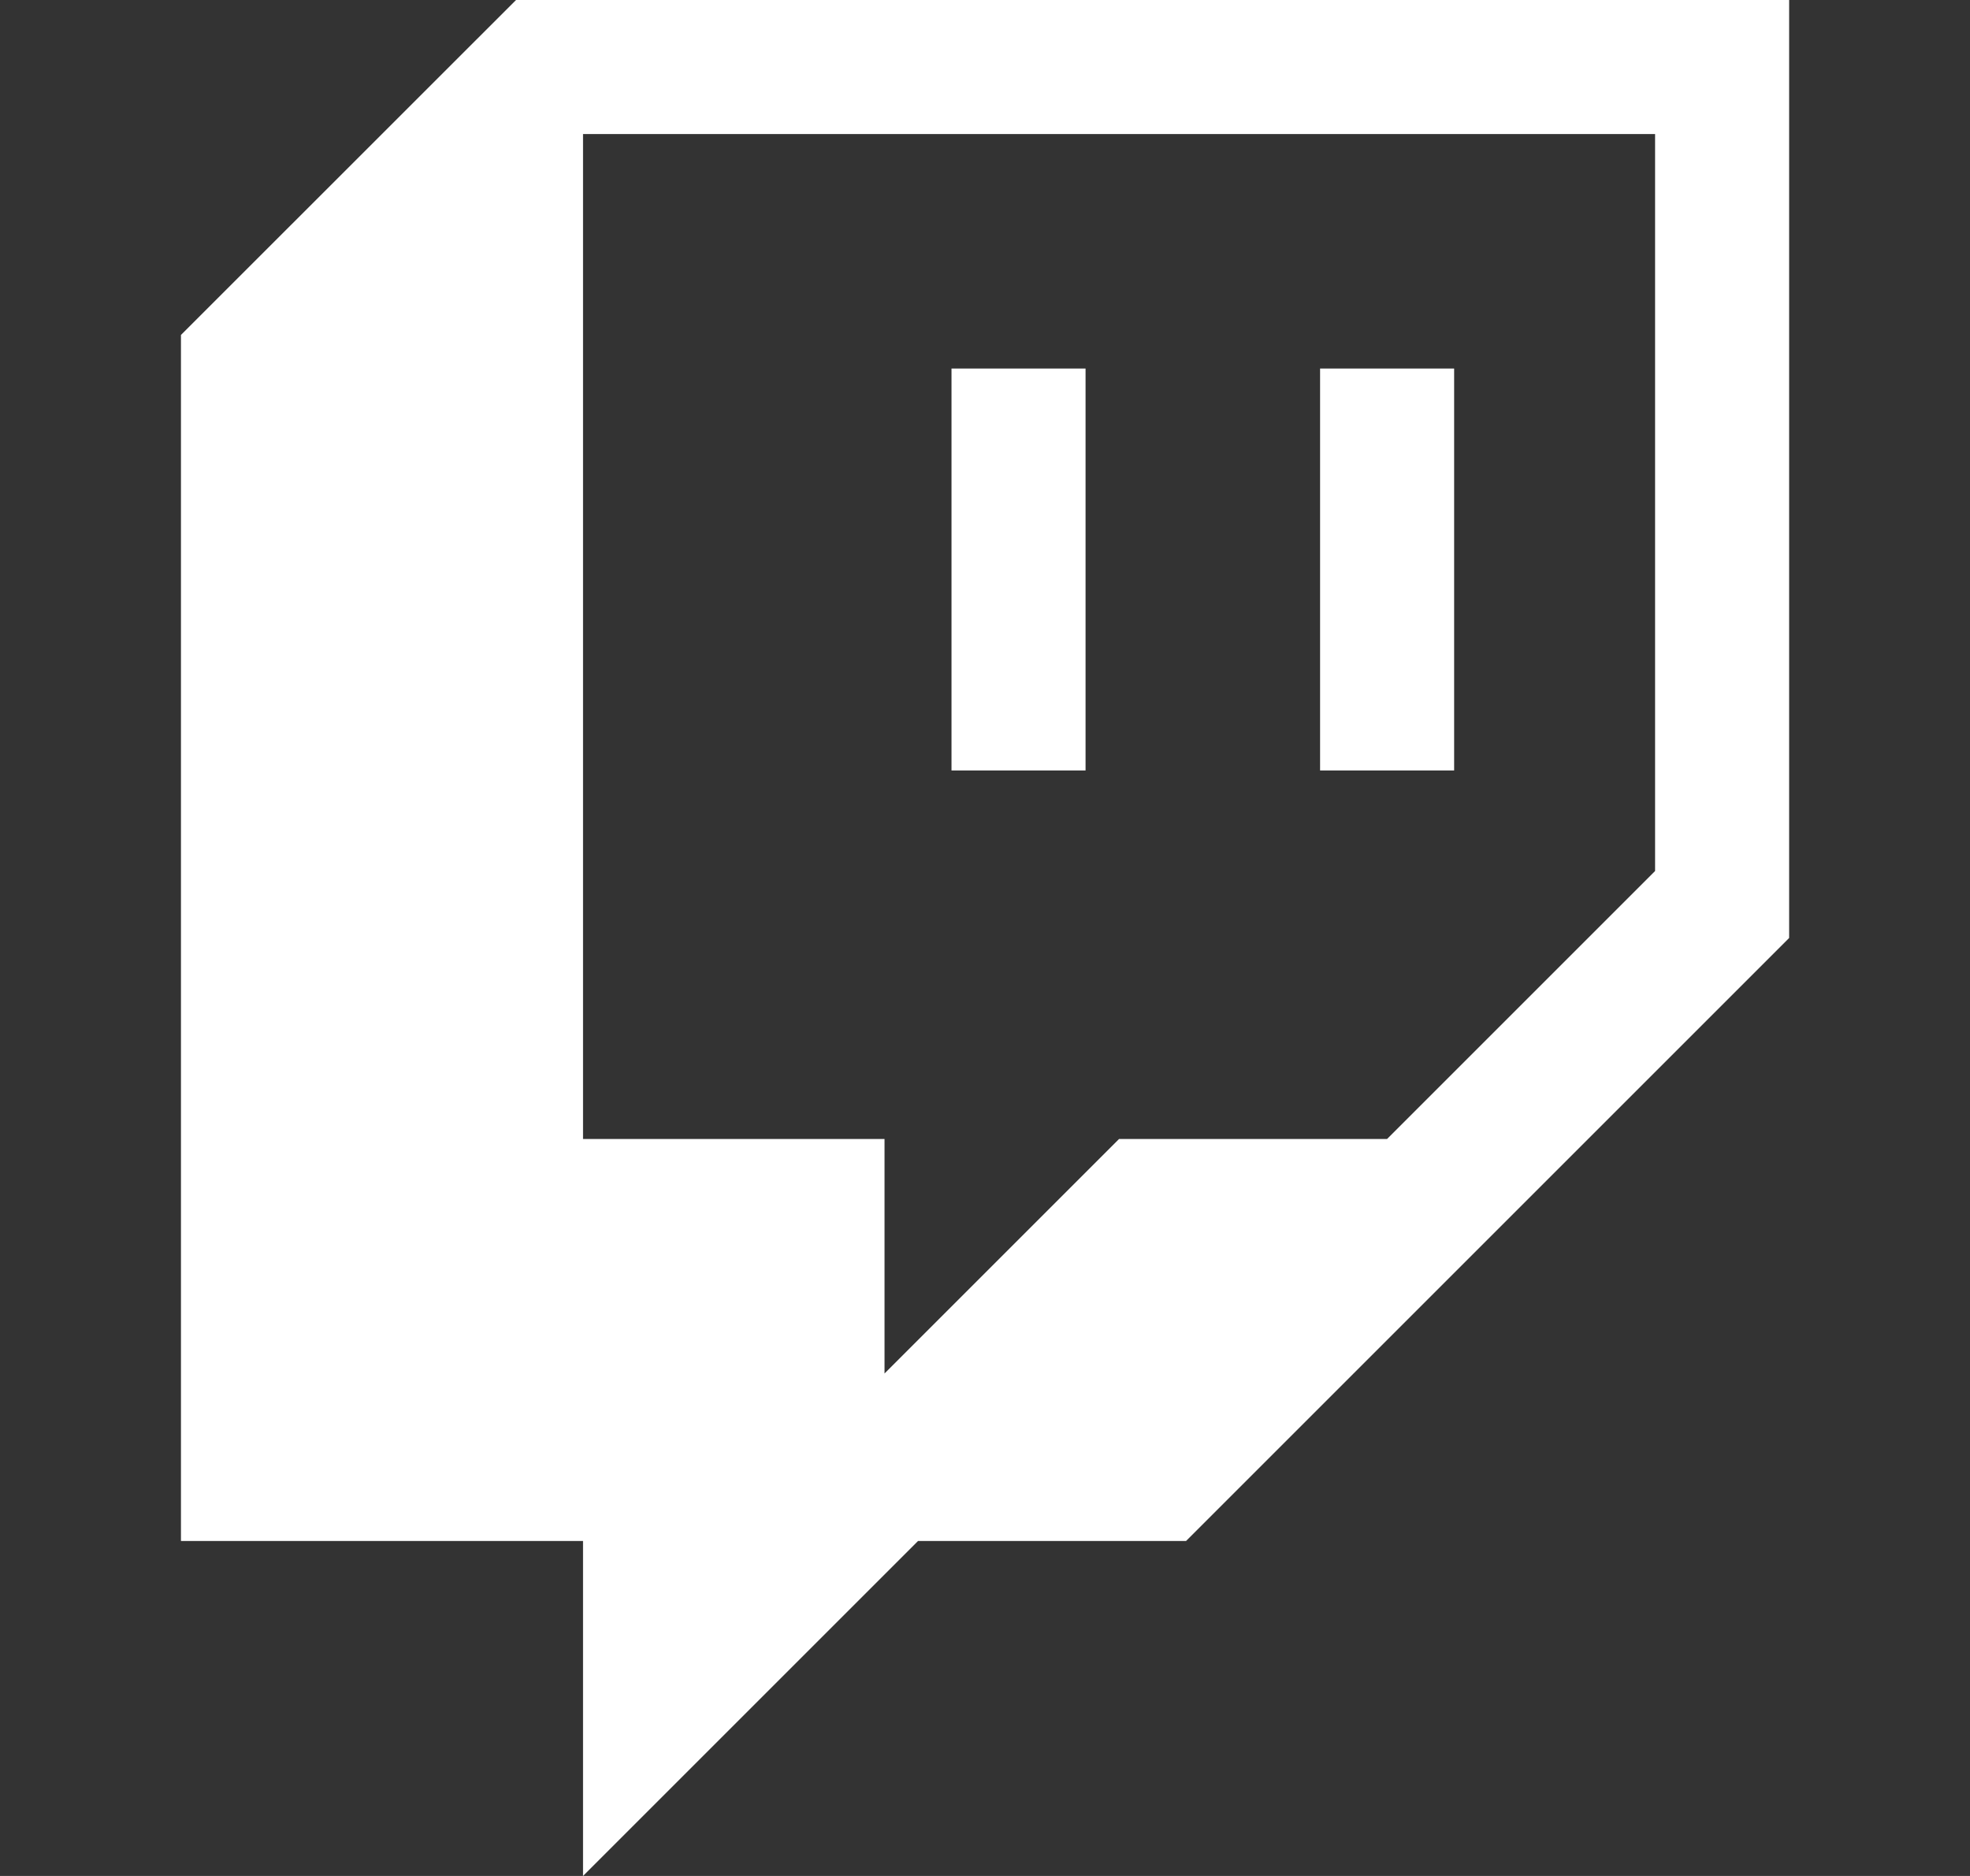<svg width="21" height="20" viewBox="0 0 21 20" fill="none" xmlns="http://www.w3.org/2000/svg">
<rect x="0" y="0" width="21" height="20" fill="#333333" stroke="none"/>
<path d="M5.501 0L1.929 3.571V16.429H6.215V20L9.786 16.429H12.643L19.072 10V0H5.501ZM17.643 9.286L14.786 12.143H11.929L9.429 14.643V12.143H6.215V1.429H17.643V9.286Z" fill="white" style="fill:white;fill-opacity:1;"/>
<path d="M15.501 3.929H14.072V8.214H15.501V3.929Z" fill="white" style="fill:white;fill-opacity:1;"/>
<path d="M11.572 3.929H10.143V8.214H11.572V3.929Z" fill="white" style="fill:white;fill-opacity:1;"/>
</svg>
